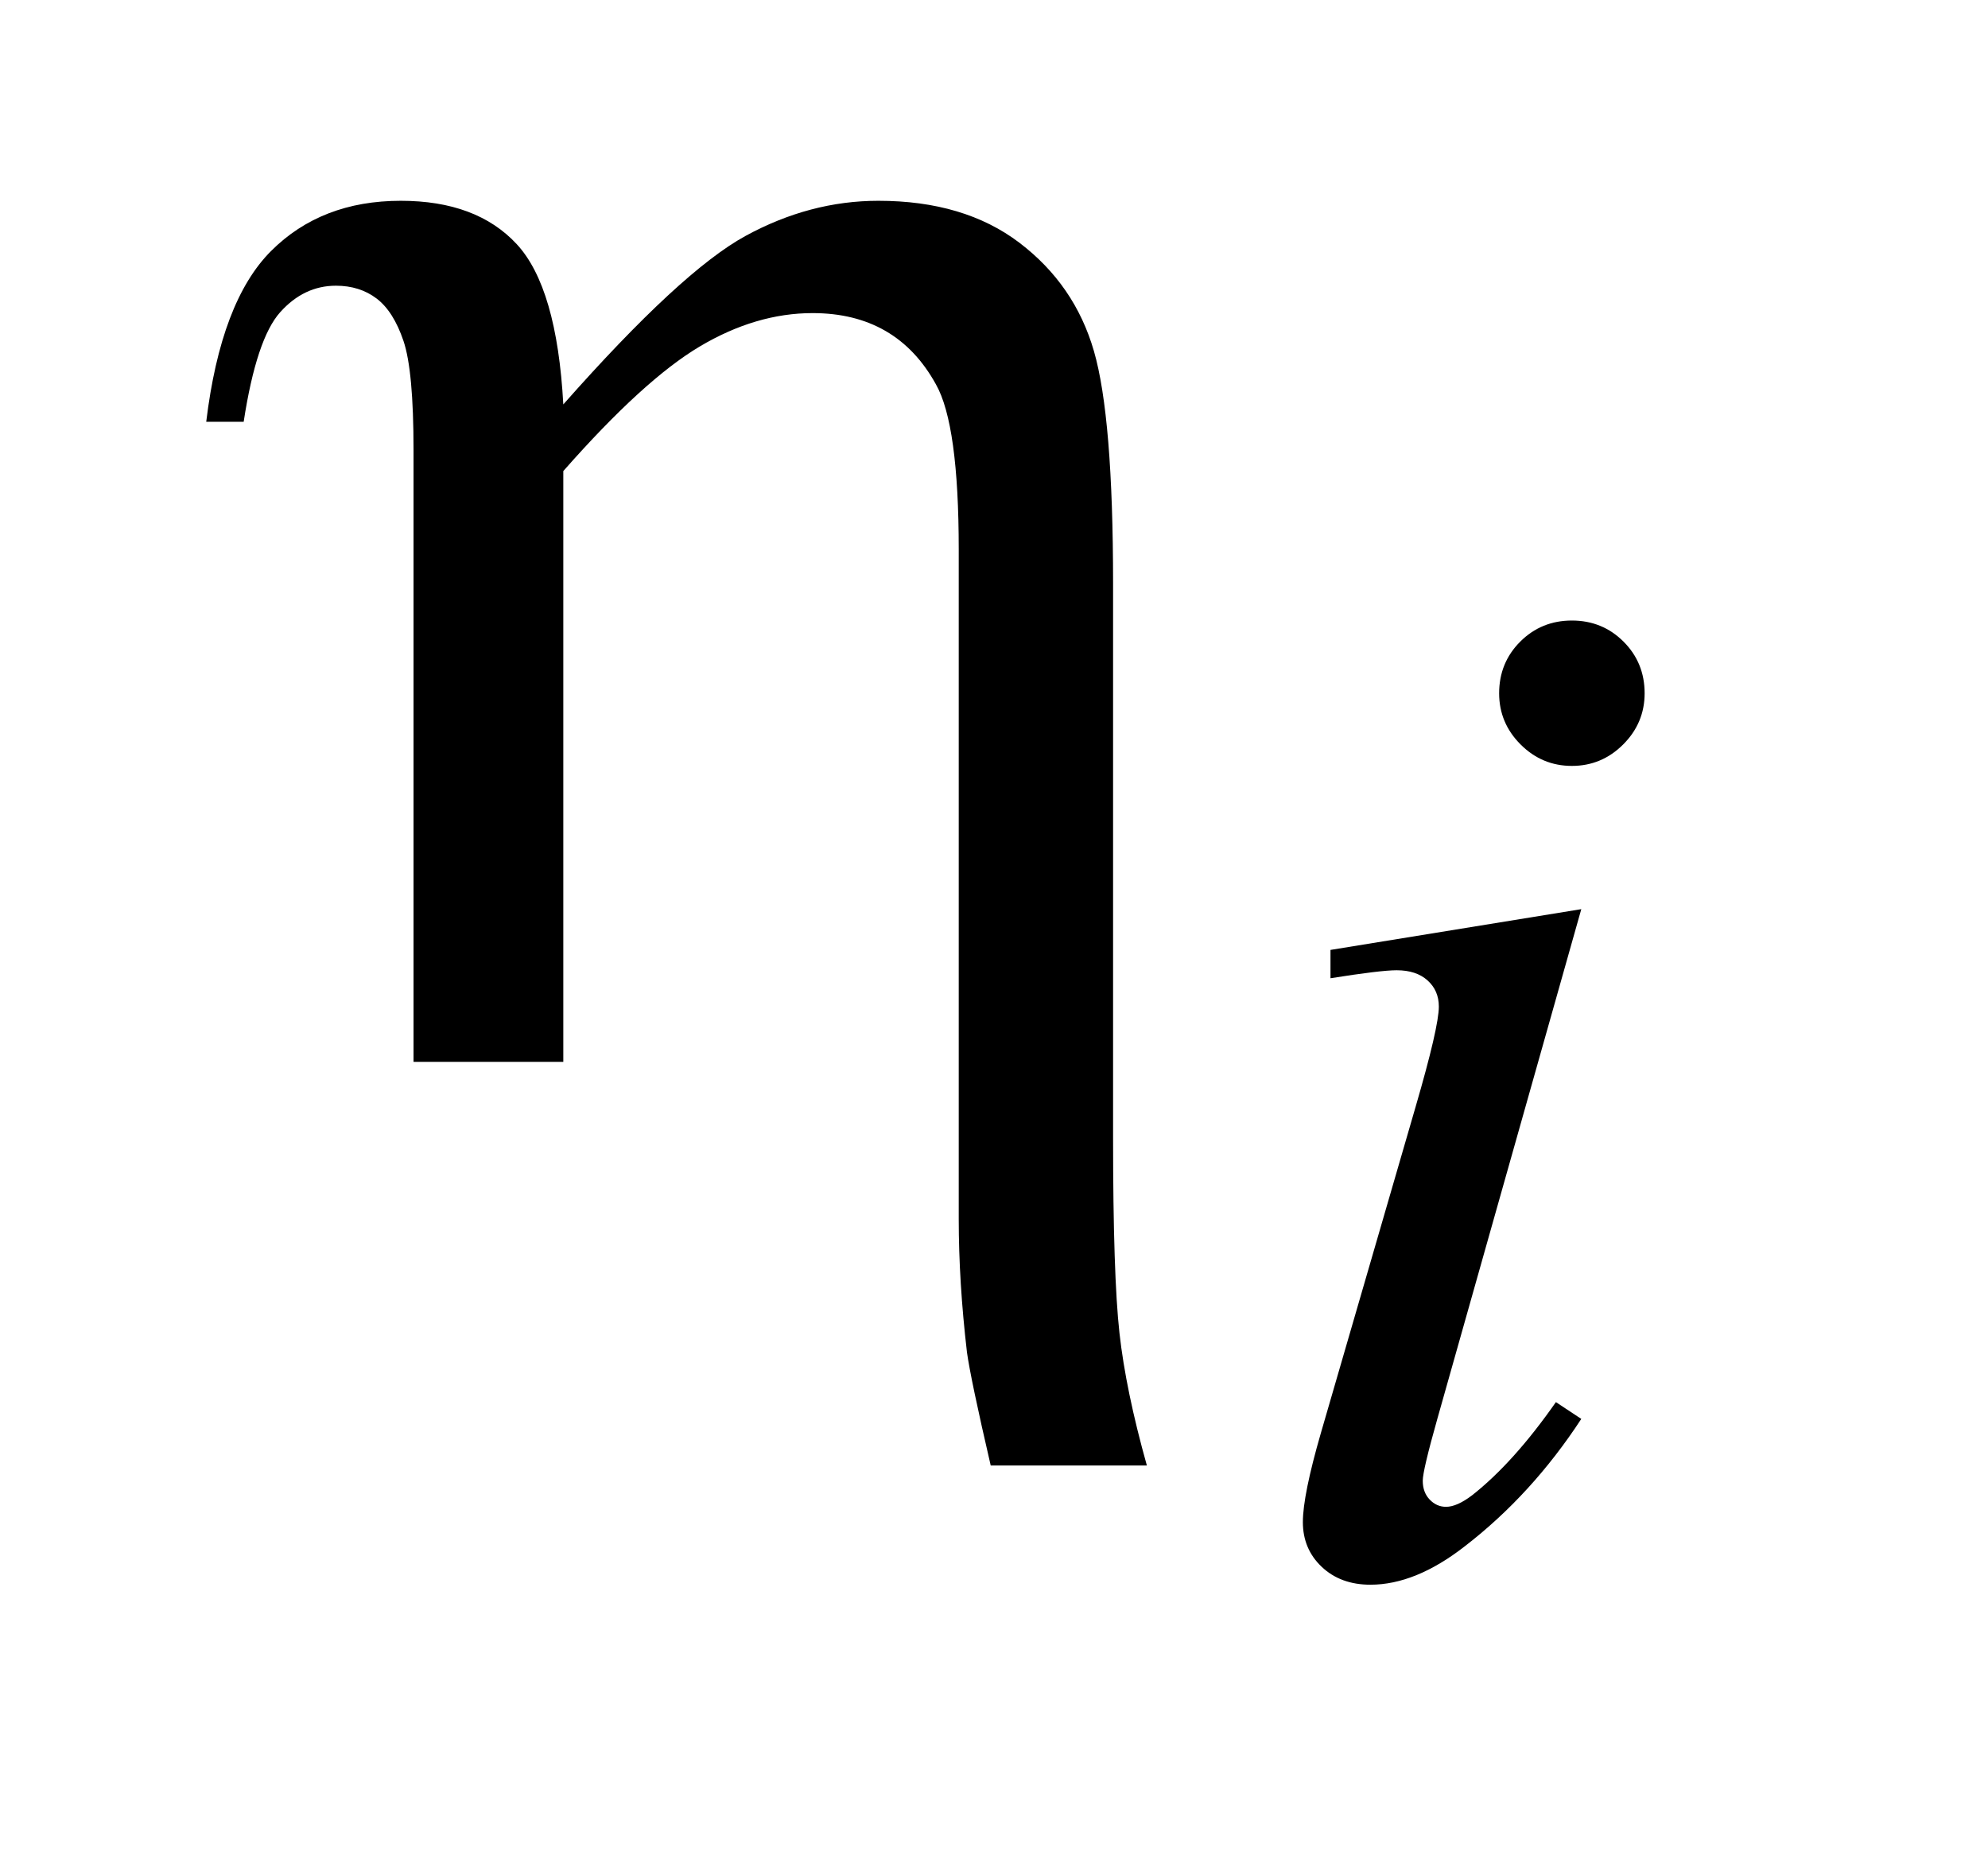 <?xml version="1.0" encoding="UTF-8"?>
<!DOCTYPE svg PUBLIC '-//W3C//DTD SVG 1.0//EN'
          'http://www.w3.org/TR/2001/REC-SVG-20010904/DTD/svg10.dtd'>
<svg stroke-dasharray="none" shape-rendering="auto" xmlns="http://www.w3.org/2000/svg" font-family="'Dialog'" text-rendering="auto" width="15" fill-opacity="1" color-interpolation="auto" color-rendering="auto" preserveAspectRatio="xMidYMid meet" font-size="12px" viewBox="0 0 15 14" fill="black" xmlns:xlink="http://www.w3.org/1999/xlink" stroke="black" image-rendering="auto" stroke-miterlimit="10" stroke-linecap="square" stroke-linejoin="miter" font-style="normal" stroke-width="1" height="14" stroke-dashoffset="0" font-weight="normal" stroke-opacity="1"
><!--Generated by the Batik Graphics2D SVG Generator--><defs id="genericDefs"
  /><g
  ><defs id="defs1"
    ><clipPath clipPathUnits="userSpaceOnUse" id="clipPath1"
      ><path d="M0.92 4.865 L9.879 4.865 L9.879 13.573 L0.92 13.573 L0.92 4.865 Z"
      /></clipPath
      ><clipPath clipPathUnits="userSpaceOnUse" id="clipPath2"
      ><path d="M29.379 155.442 L29.379 433.652 L315.621 433.652 L315.621 155.442 Z"
      /></clipPath
    ></defs
    ><g transform="scale(1.576,1.576) translate(-0.92,-4.865) matrix(0.031,0,0,0.031,0,0)"
    ><path d="M272.438 252.781 Q277.156 252.781 280.414 256.039 Q283.672 259.297 283.672 264.016 Q283.672 268.609 280.359 271.922 Q277.047 275.234 272.438 275.234 Q267.828 275.234 264.516 271.922 Q261.203 268.609 261.203 264.016 Q261.203 259.297 264.461 256.039 Q267.719 252.781 272.438 252.781 ZM273.891 297.359 L251.656 376.094 Q249.406 384.062 249.406 385.641 Q249.406 387.438 250.477 388.555 Q251.547 389.672 253 389.672 Q254.688 389.672 257.047 387.875 Q263.453 382.828 269.969 373.5 L273.891 376.094 Q266.266 387.766 255.922 395.75 Q248.297 401.703 241.328 401.703 Q236.719 401.703 233.805 398.945 Q230.891 396.188 230.891 392.031 Q230.891 387.875 233.688 378.219 L248.297 327.906 Q251.891 315.562 251.891 312.406 Q251.891 309.938 250.148 308.367 Q248.406 306.797 245.375 306.797 Q242.906 306.797 235.156 308.031 L235.156 303.656 L273.891 297.359 Z" stroke="none" clip-path="url(#clipPath2)"
    /></g
    ><g transform="matrix(0.049,0,0,0.049,-1.449,-7.667)"
    ><path d="M93.25 320 L93.25 225.781 Q93.25 213.547 91.703 208.977 Q90.156 204.406 87.555 202.438 Q84.953 200.469 81.297 200.469 Q76.375 200.469 72.719 204.547 Q69.062 208.625 67.094 221.422 L61.328 221.422 Q63.578 202.859 71.312 195.125 Q79.047 187.391 91.281 187.391 Q102.953 187.391 109.141 194.07 Q115.328 200.75 116.312 218.75 Q134.453 198.219 144.367 192.805 Q154.281 187.391 164.828 187.391 Q178.047 187.391 186.555 193.859 Q195.062 200.328 198.016 210.523 Q200.969 220.719 200.969 246.312 L200.969 331.672 Q200.969 352.906 201.953 361.766 Q202.938 370.625 206.172 382.156 L182.125 382.156 Q179.031 368.797 178.469 364.719 Q177.203 353.891 177.203 344.188 L177.203 241.109 Q177.203 221.844 173.688 215.656 Q167.641 204.688 154.703 204.688 Q145.984 204.688 137.336 209.82 Q128.688 214.953 116.312 229.016 L116.312 320 L93.25 320 Z" stroke="none" clip-path="url(#clipPath2)"
    /></g
  ></g
></svg
>
